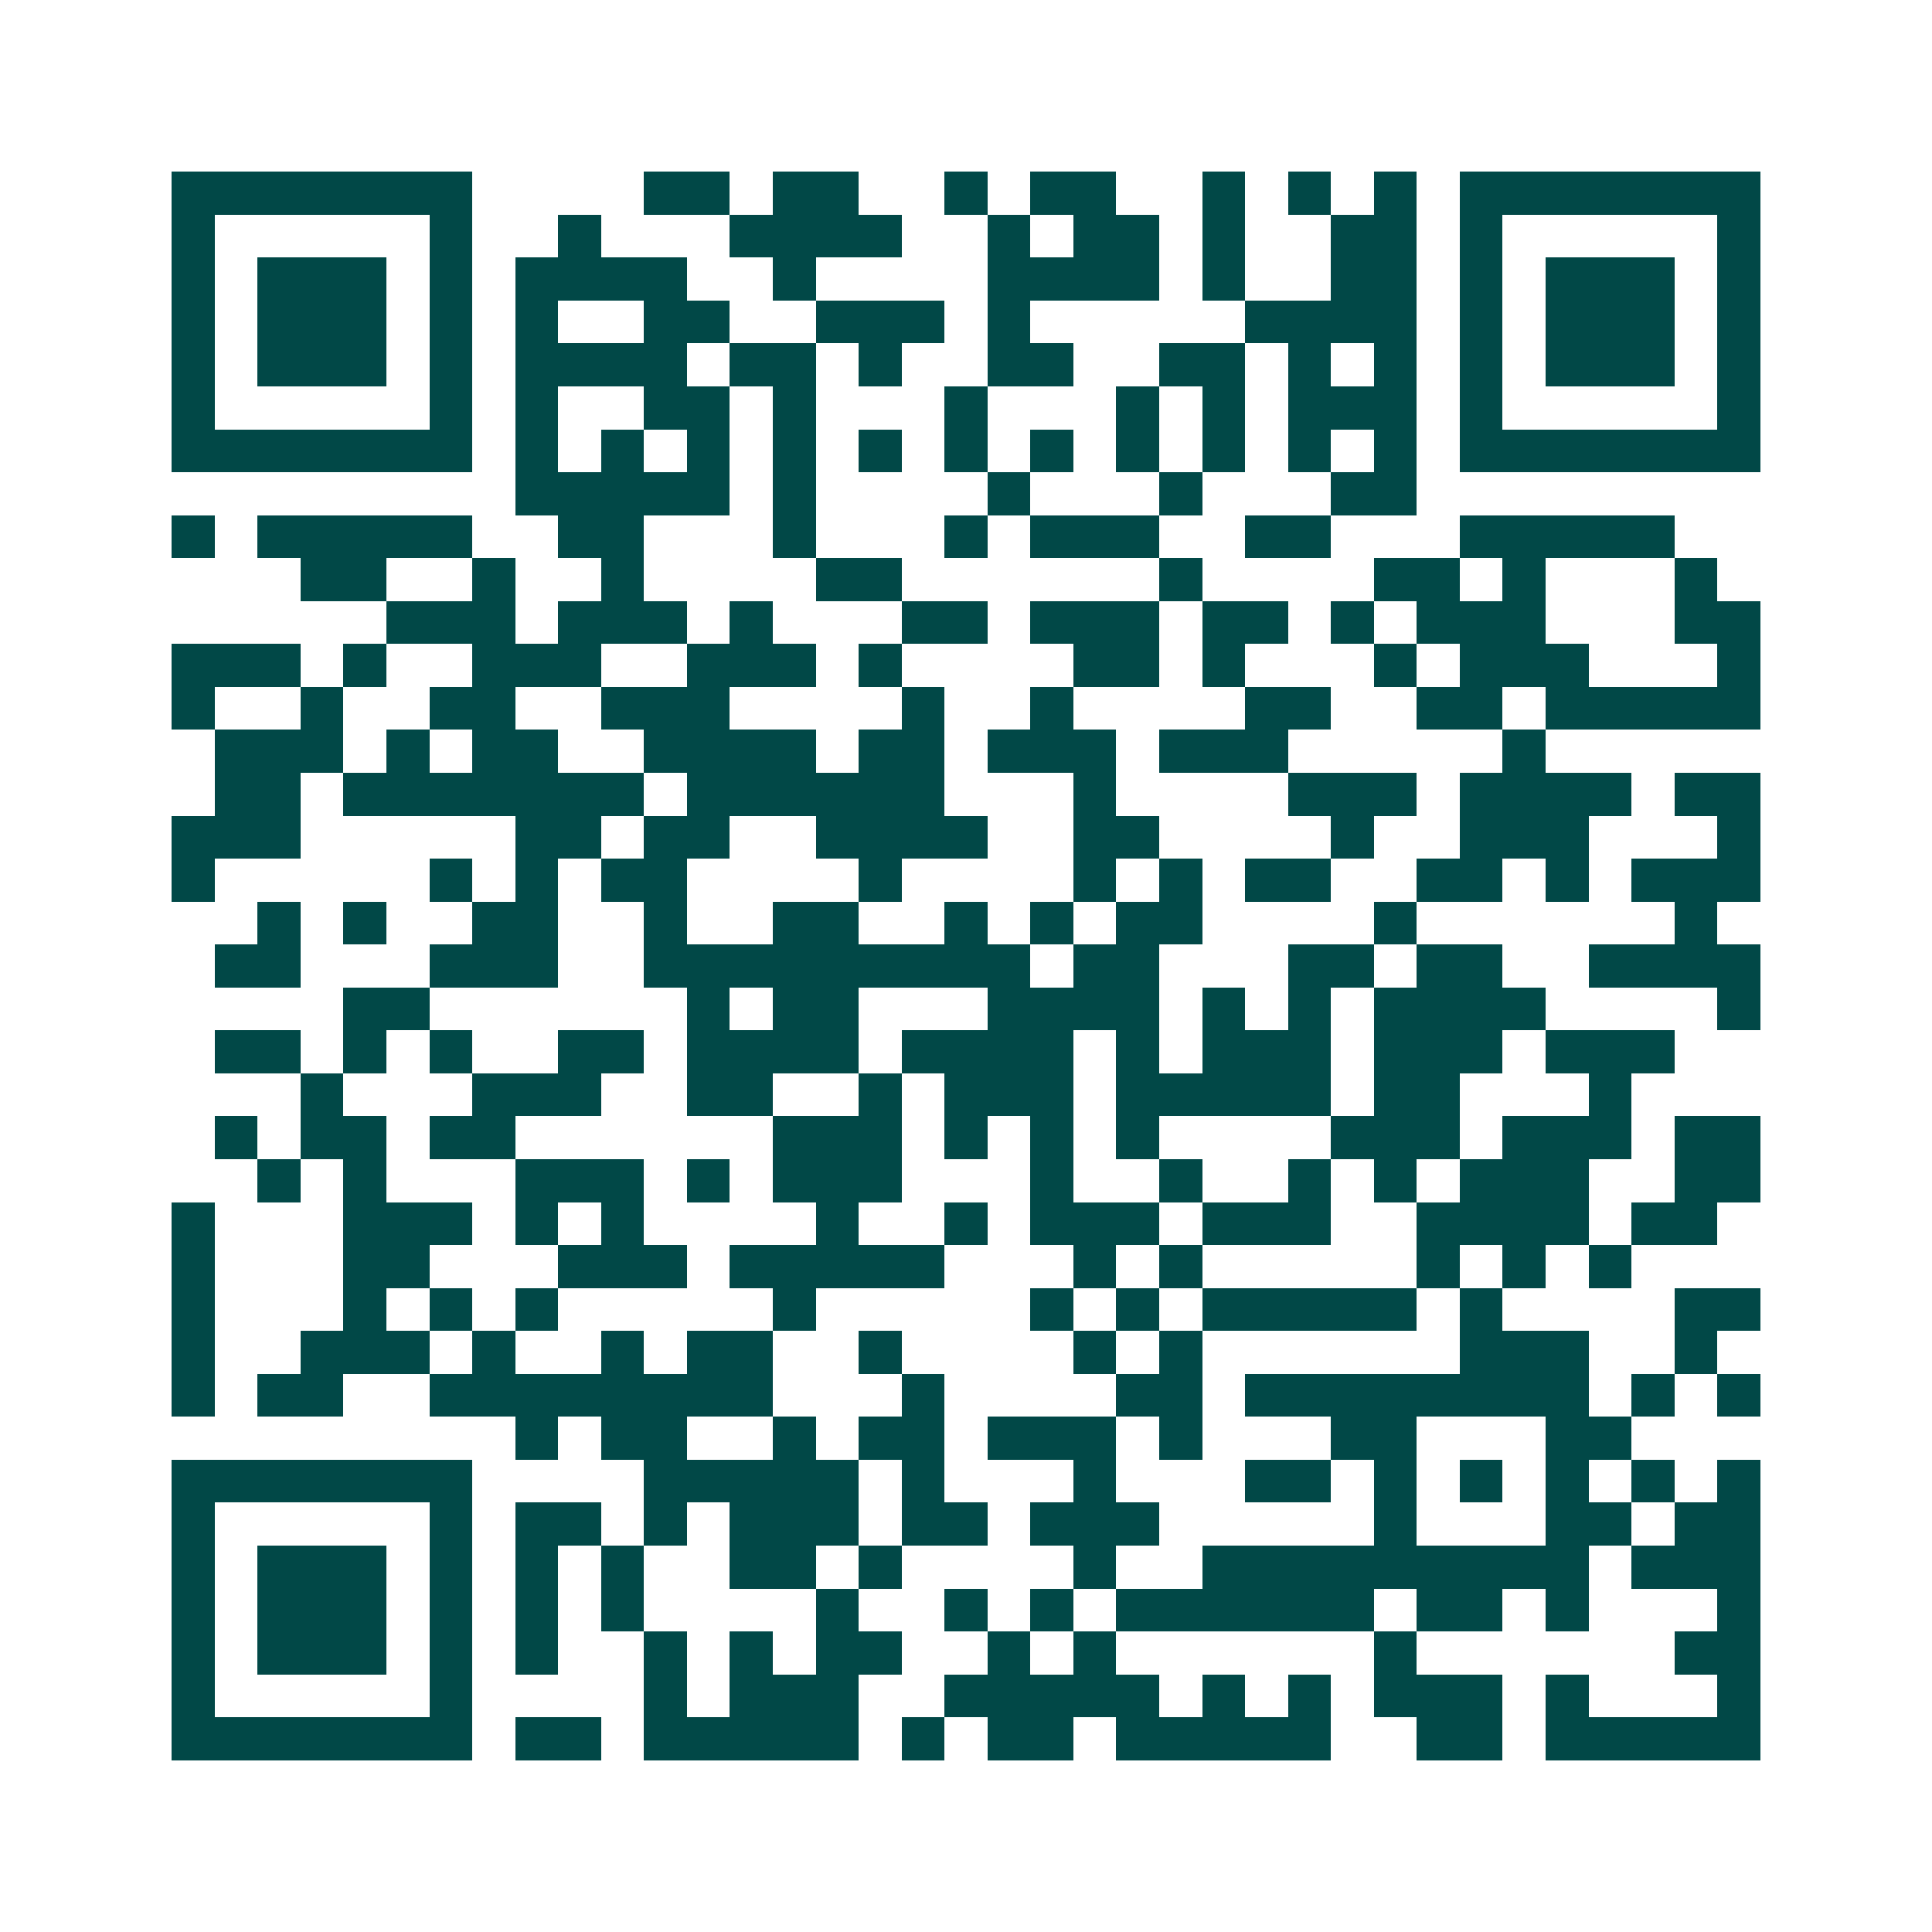 <svg xmlns="http://www.w3.org/2000/svg" width="200" height="200" viewBox="0 0 45 45" shape-rendering="crispEdges"><path fill="#ffffff" d="M0 0h45v45H0z"/><path stroke="#014847" d="M4 4.5h7m4 0h2m1 0h2m2 0h1m1 0h2m2 0h1m1 0h1m1 0h1m1 0h7M4 5.5h1m5 0h1m2 0h1m3 0h4m2 0h1m1 0h2m1 0h1m2 0h2m1 0h1m5 0h1M4 6.5h1m1 0h3m1 0h1m1 0h4m2 0h1m4 0h4m1 0h1m2 0h2m1 0h1m1 0h3m1 0h1M4 7.5h1m1 0h3m1 0h1m1 0h1m2 0h2m2 0h3m1 0h1m5 0h4m1 0h1m1 0h3m1 0h1M4 8.5h1m1 0h3m1 0h1m1 0h4m1 0h2m1 0h1m2 0h2m2 0h2m1 0h1m1 0h1m1 0h1m1 0h3m1 0h1M4 9.5h1m5 0h1m1 0h1m2 0h2m1 0h1m3 0h1m3 0h1m1 0h1m1 0h3m1 0h1m5 0h1M4 10.5h7m1 0h1m1 0h1m1 0h1m1 0h1m1 0h1m1 0h1m1 0h1m1 0h1m1 0h1m1 0h1m1 0h1m1 0h7M12 11.5h5m1 0h1m4 0h1m3 0h1m3 0h2M4 12.5h1m1 0h5m2 0h2m3 0h1m3 0h1m1 0h3m2 0h2m3 0h5M7 13.5h2m2 0h1m2 0h1m4 0h2m6 0h1m4 0h2m1 0h1m3 0h1M9 14.5h3m1 0h3m1 0h1m3 0h2m1 0h3m1 0h2m1 0h1m1 0h3m3 0h2M4 15.5h3m1 0h1m2 0h3m2 0h3m1 0h1m4 0h2m1 0h1m3 0h1m1 0h3m3 0h1M4 16.5h1m2 0h1m2 0h2m2 0h3m4 0h1m2 0h1m4 0h2m2 0h2m1 0h5M5 17.5h3m1 0h1m1 0h2m2 0h4m1 0h2m1 0h3m1 0h3m5 0h1M5 18.5h2m1 0h7m1 0h6m3 0h1m4 0h3m1 0h4m1 0h2M4 19.5h3m5 0h2m1 0h2m2 0h4m2 0h2m4 0h1m2 0h3m3 0h1M4 20.5h1m5 0h1m1 0h1m1 0h2m4 0h1m4 0h1m1 0h1m1 0h2m2 0h2m1 0h1m1 0h3M6 21.5h1m1 0h1m2 0h2m2 0h1m2 0h2m2 0h1m1 0h1m1 0h2m4 0h1m6 0h1M5 22.5h2m3 0h3m2 0h9m1 0h2m3 0h2m1 0h2m2 0h4M8 23.5h2m6 0h1m1 0h2m3 0h4m1 0h1m1 0h1m1 0h4m4 0h1M5 24.5h2m1 0h1m1 0h1m2 0h2m1 0h4m1 0h4m1 0h1m1 0h3m1 0h3m1 0h3M7 25.5h1m3 0h3m2 0h2m2 0h1m1 0h3m1 0h5m1 0h2m3 0h1M5 26.5h1m1 0h2m1 0h2m6 0h3m1 0h1m1 0h1m1 0h1m4 0h3m1 0h3m1 0h2M6 27.5h1m1 0h1m3 0h3m1 0h1m1 0h3m3 0h1m2 0h1m2 0h1m1 0h1m1 0h3m2 0h2M4 28.5h1m3 0h3m1 0h1m1 0h1m4 0h1m2 0h1m1 0h3m1 0h3m2 0h4m1 0h2M4 29.5h1m3 0h2m3 0h3m1 0h5m3 0h1m1 0h1m5 0h1m1 0h1m1 0h1M4 30.5h1m3 0h1m1 0h1m1 0h1m5 0h1m5 0h1m1 0h1m1 0h5m1 0h1m4 0h2M4 31.5h1m2 0h3m1 0h1m2 0h1m1 0h2m2 0h1m4 0h1m1 0h1m6 0h3m2 0h1M4 32.5h1m1 0h2m2 0h8m3 0h1m4 0h2m1 0h8m1 0h1m1 0h1M12 33.5h1m1 0h2m2 0h1m1 0h2m1 0h3m1 0h1m3 0h2m3 0h2M4 34.5h7m4 0h5m1 0h1m3 0h1m3 0h2m1 0h1m1 0h1m1 0h1m1 0h1m1 0h1M4 35.5h1m5 0h1m1 0h2m1 0h1m1 0h3m1 0h2m1 0h3m5 0h1m3 0h2m1 0h2M4 36.5h1m1 0h3m1 0h1m1 0h1m1 0h1m2 0h2m1 0h1m4 0h1m2 0h9m1 0h3M4 37.5h1m1 0h3m1 0h1m1 0h1m1 0h1m4 0h1m2 0h1m1 0h1m1 0h6m1 0h2m1 0h1m3 0h1M4 38.5h1m1 0h3m1 0h1m1 0h1m2 0h1m1 0h1m1 0h2m2 0h1m1 0h1m6 0h1m6 0h2M4 39.5h1m5 0h1m4 0h1m1 0h3m2 0h5m1 0h1m1 0h1m1 0h3m1 0h1m3 0h1M4 40.5h7m1 0h2m1 0h5m1 0h1m1 0h2m1 0h5m2 0h2m1 0h5"/></svg>
